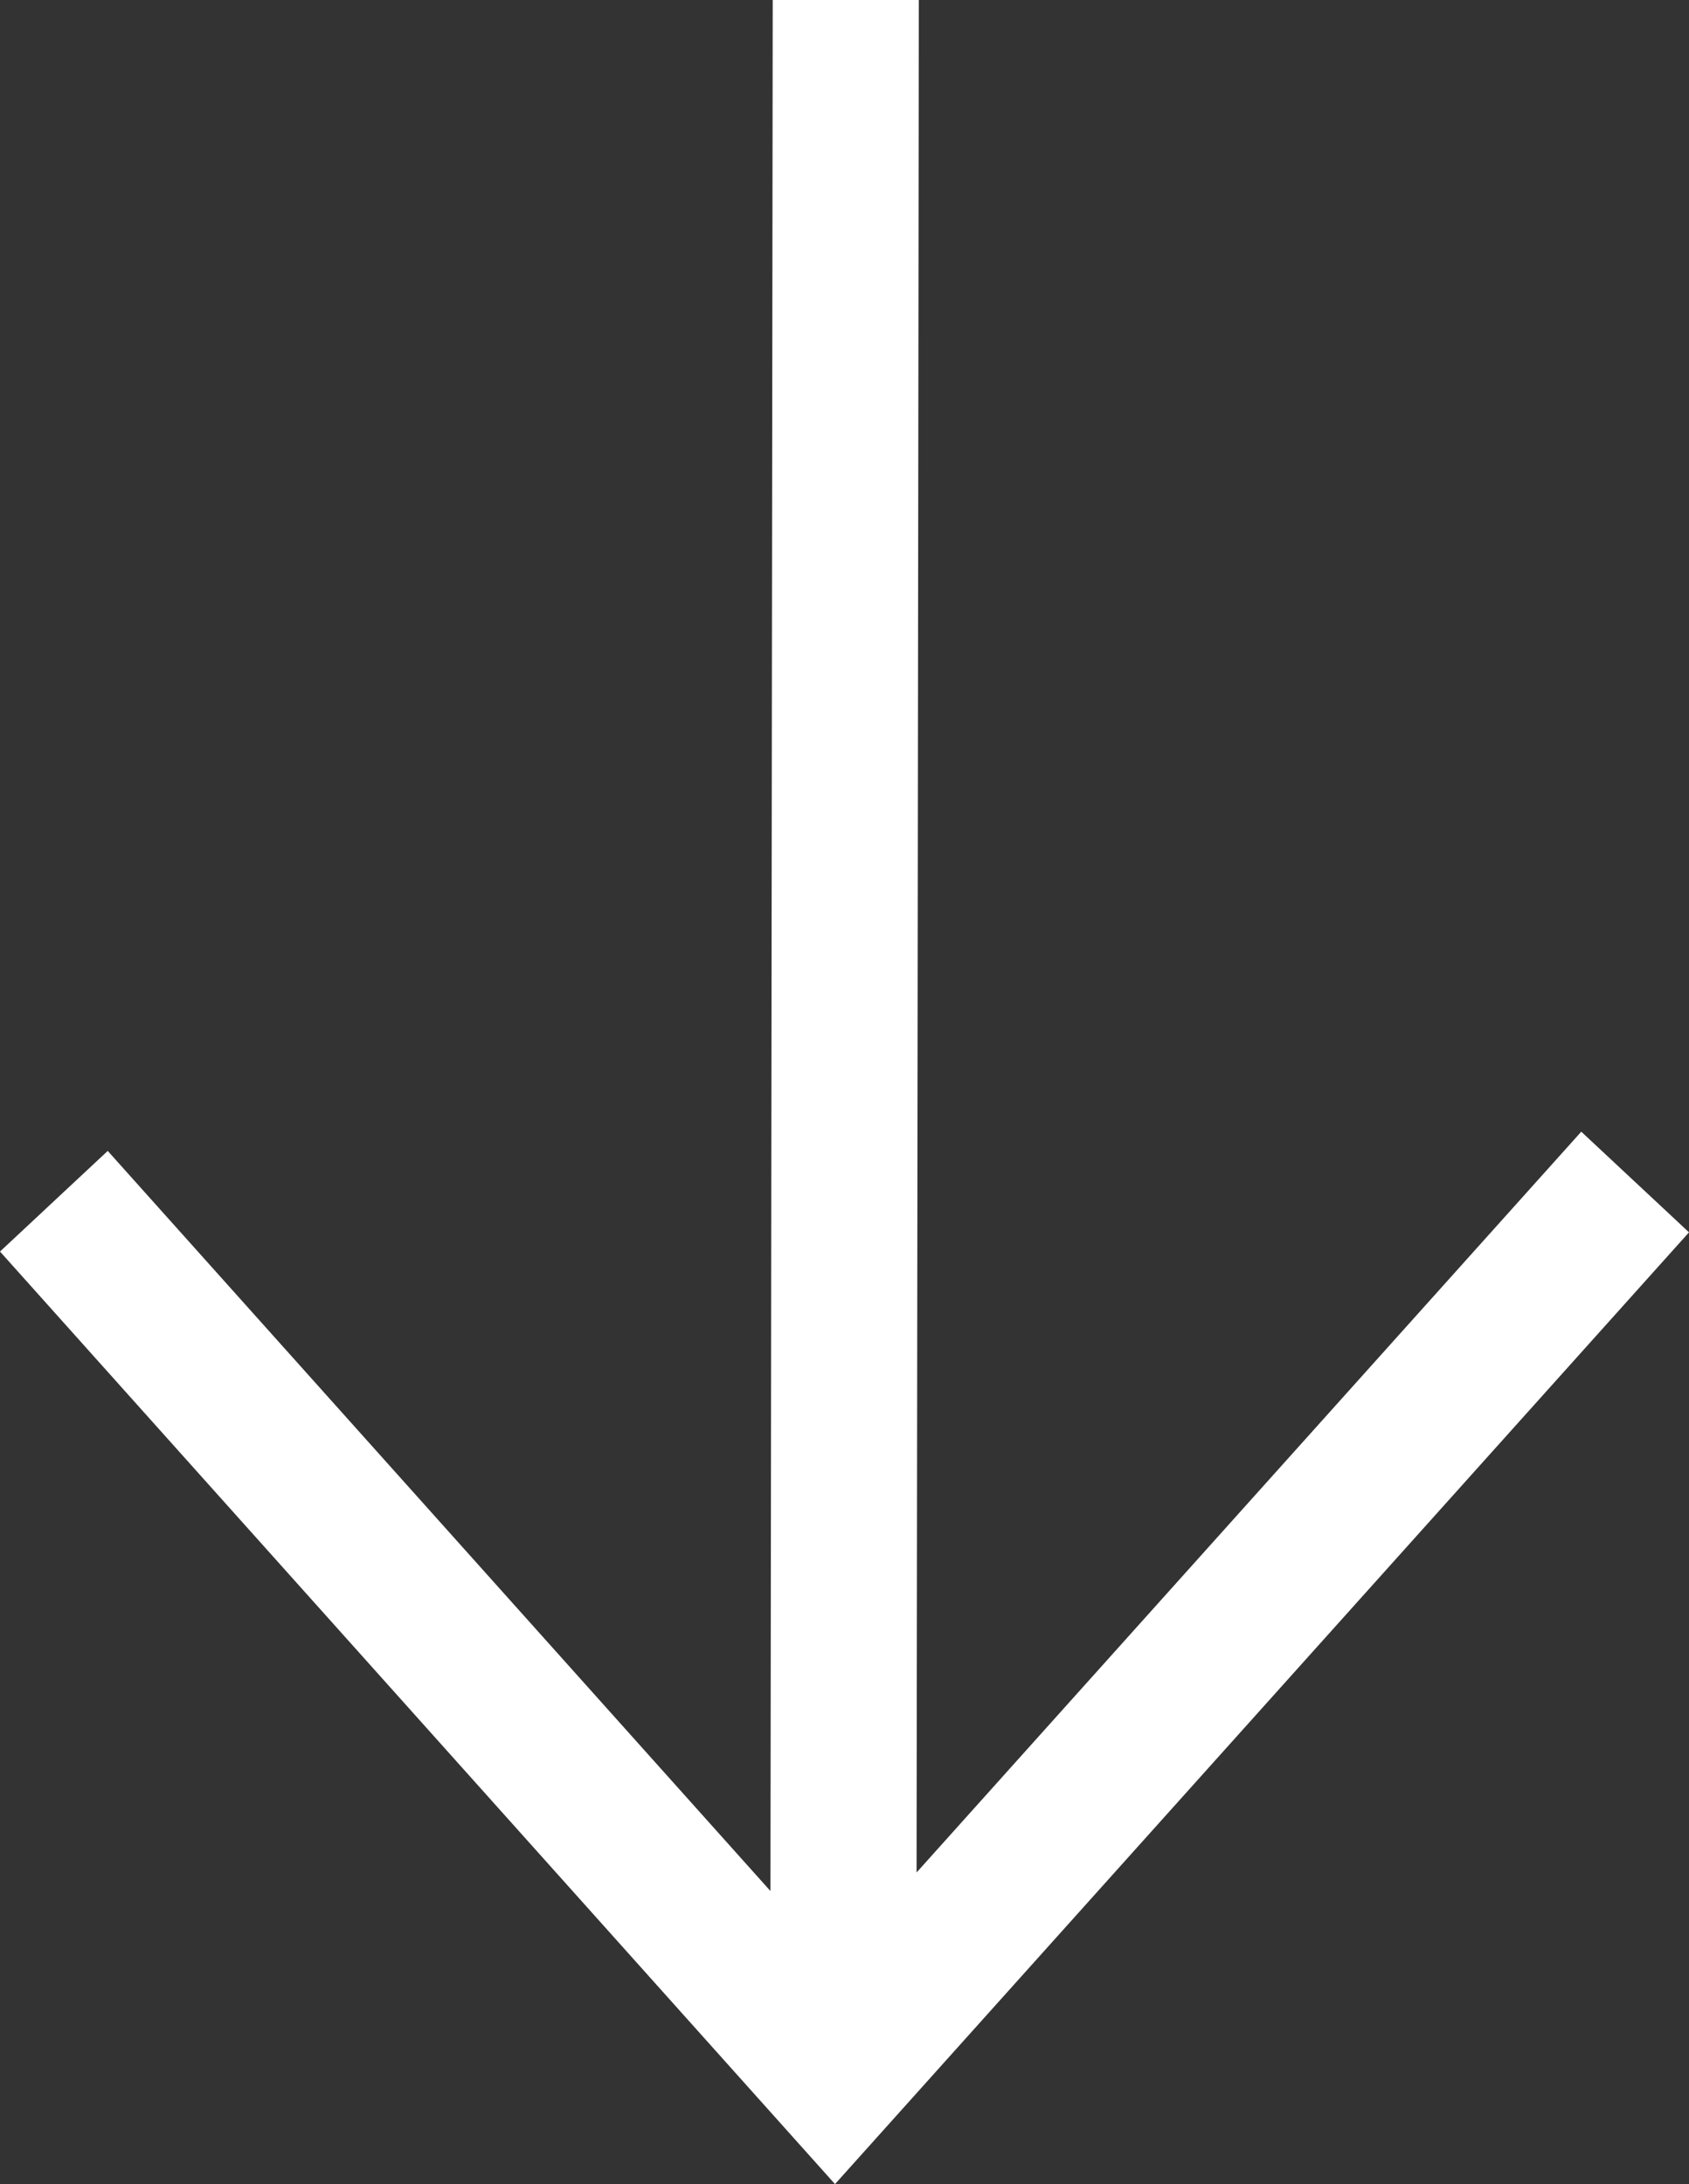 <svg width="140" height="181" viewBox="0 0 140 181" fill="none" xmlns="http://www.w3.org/2000/svg">
<rect x="0" y="0" width="140" height="181" fill="#333333" stroke="none"/>
<g clip-path="url(#clip0_4533_1440)">
<path d="M63.863 156.715L64.05 0H76.161L75.974 155.176L131.07 93.785L140 102.126L69.213 181L0 103.718L8.93 95.378L63.863 156.715Z" fill="white"/>
</g>
<defs>
<clipPath id="clip0_4533_1440">
<rect width="140" height="181" fill="white"/>
</clipPath>
</defs>
</svg>
